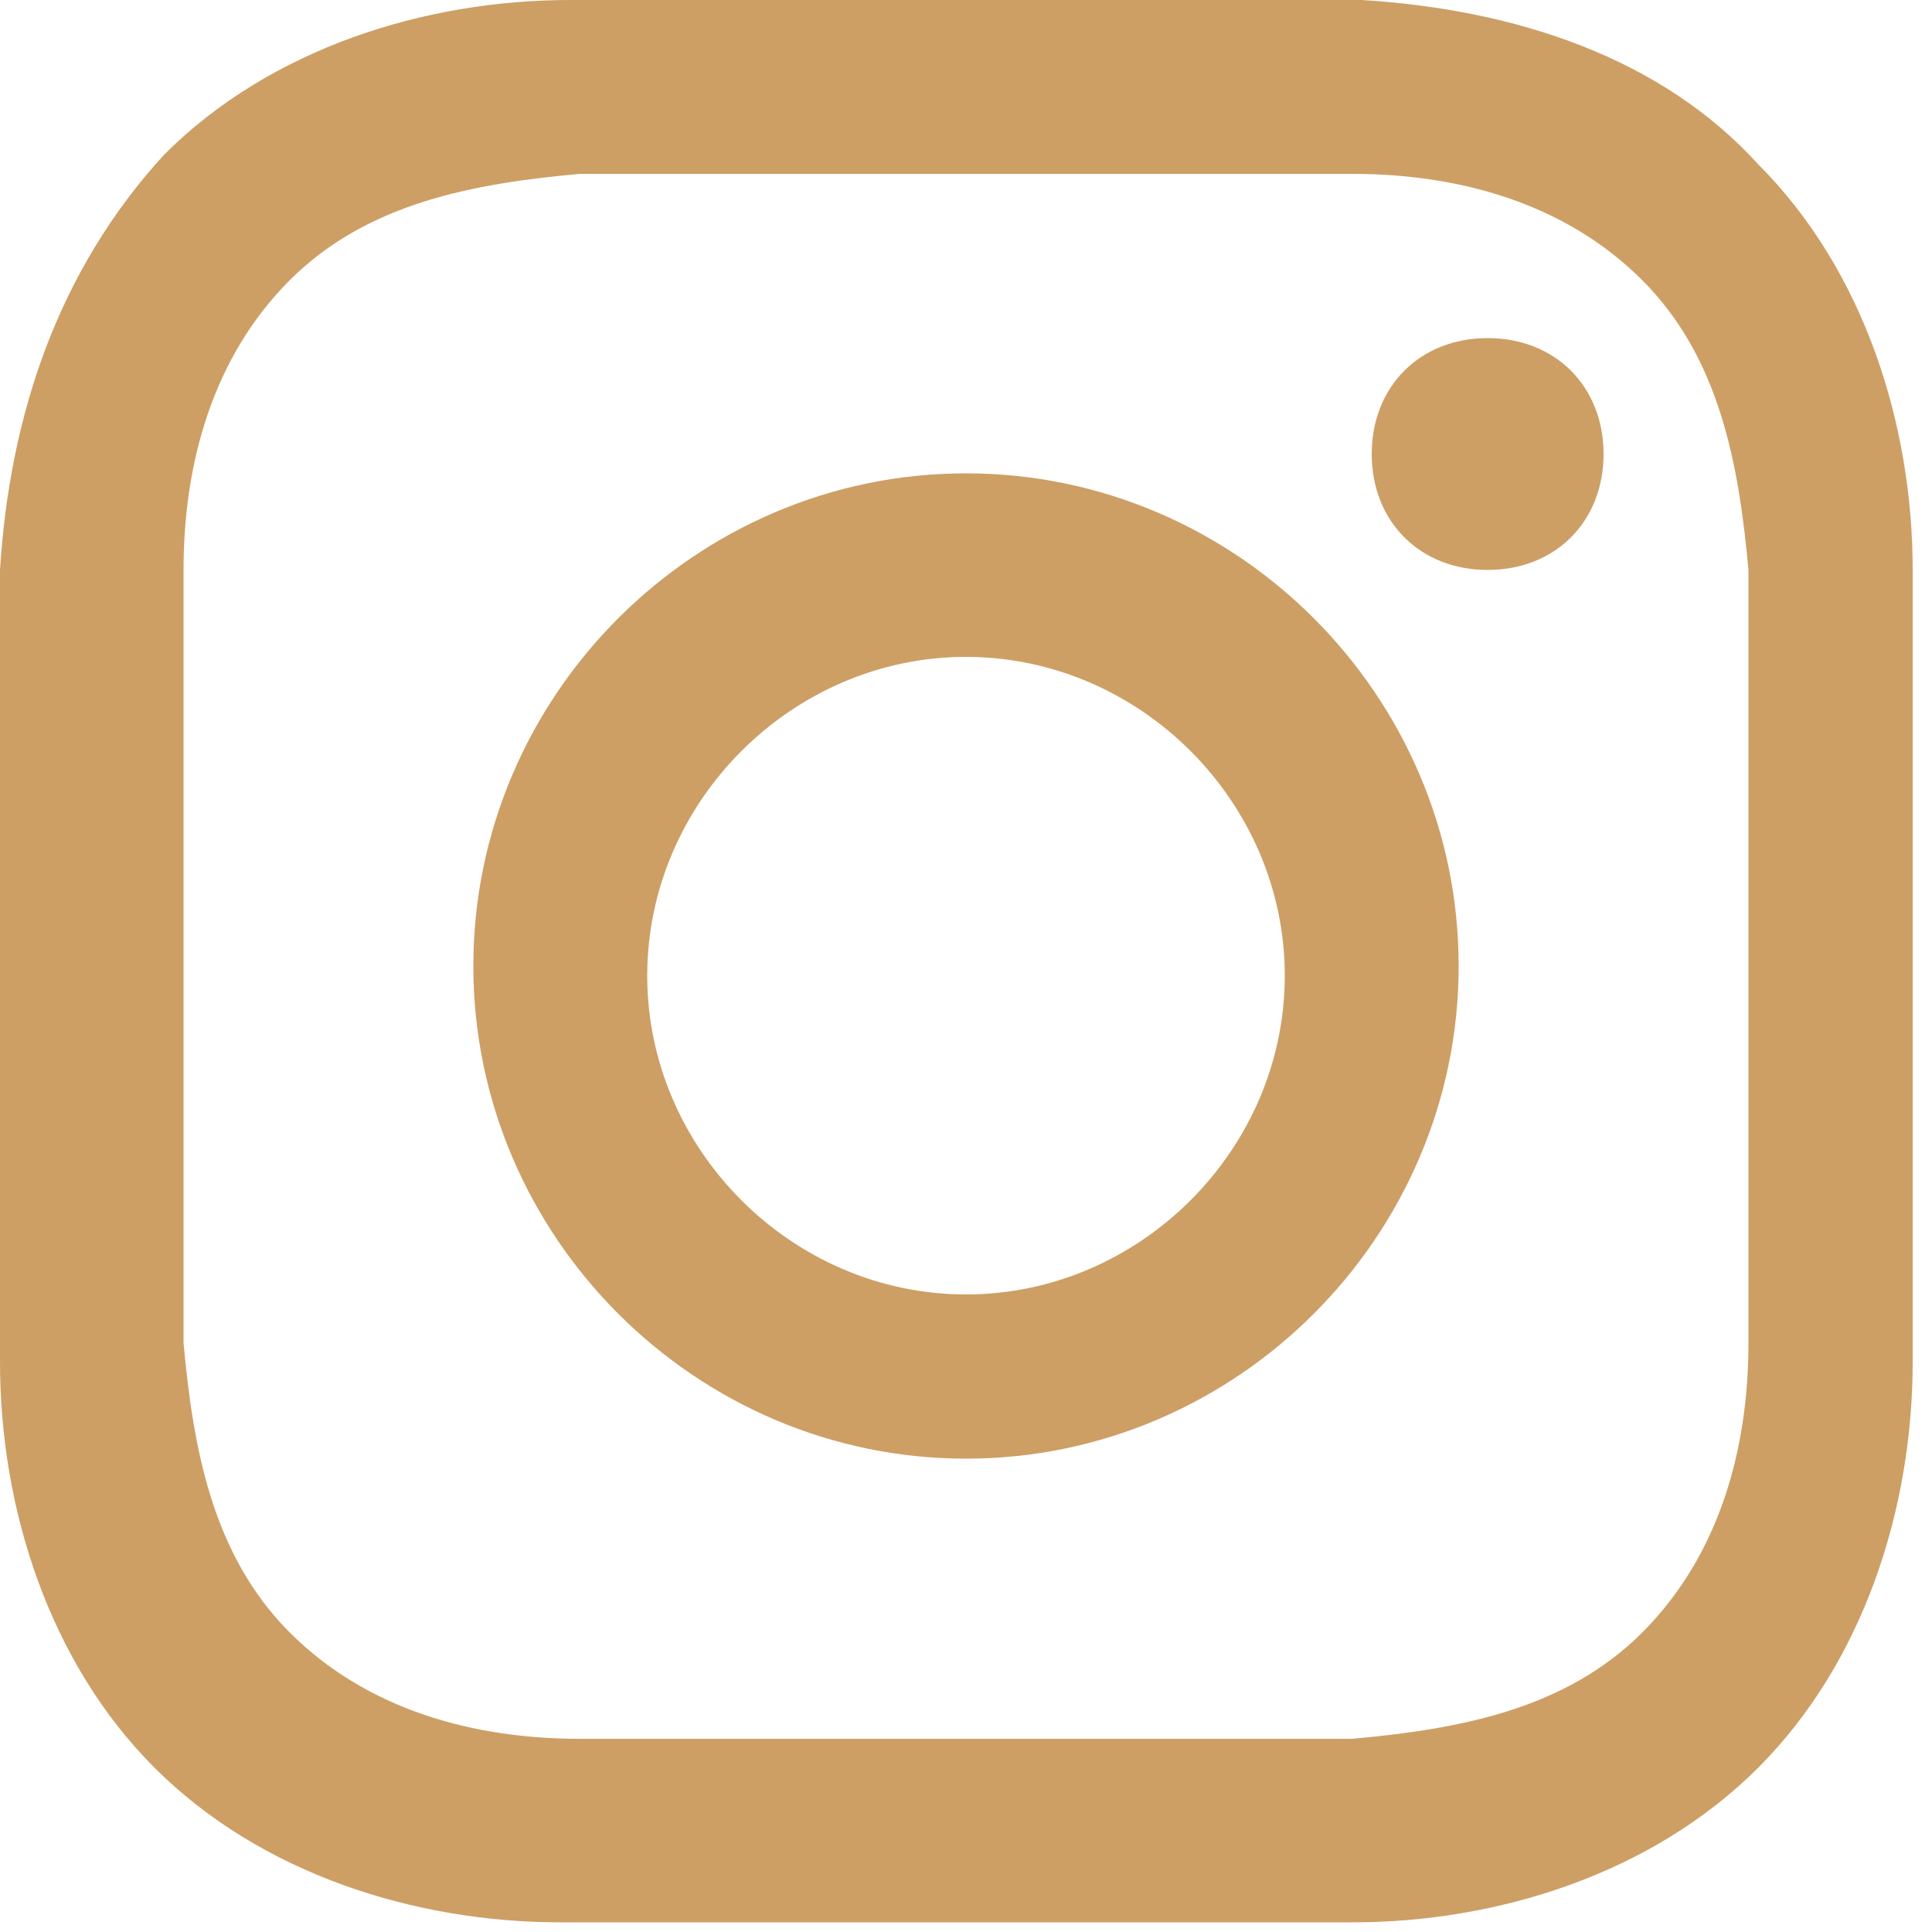 <?xml version="1.0" encoding="UTF-8"?>
<svg id="Layer_1" xmlns="http://www.w3.org/2000/svg" version="1.1" viewBox="0 0 20 20">
  <!-- Generator: Adobe Illustrator 29.0.0, SVG Export Plug-In . SVG Version: 2.1.0 Build 186)  -->
  <defs>
    <style>
      .st0 {
        fill: #cd9f65;
      }
    </style>
  </defs>
  <path class="st0" d="M10,1.8c2.7,0,3,0,4,0,1.1,0,2.2.3,3,1.1.8.8,1,1.9,1.1,3,0,1.1,0,1.4,0,4s0,3,0,4c0,1.1-.3,2.2-1.1,3-.8.8-1.9,1-3,1.1-1.1,0-1.4,0-4,0s-3,0-4,0c-1.1,0-2.2-.3-3-1.1-.8-.8-1-1.9-1.1-3,0-1.1,0-1.4,0-4s0-3,0-4c0-1.1.3-2.2,1.1-3,.8-.8,1.9-1,3-1.1,1.1,0,1.4,0,4,0M10,0c-2.7,0-3.1,0-4.1,0-1.5,0-3.1.5-4.2,1.6C.6,2.8.1,4.3,0,5.9c0,1.1,0,1.4,0,4.1s0,3.1,0,4.1c0,1.5.5,3.1,1.6,4.2,1.1,1.1,2.7,1.6,4.2,1.6,1.1,0,1.4,0,4.1,0s3.1,0,4.1,0c1.5,0,3.1-.5,4.2-1.6,1.1-1.1,1.6-2.7,1.6-4.2,0-1.1,0-1.4,0-4.1s0-3.1,0-4.1c0-1.5-.5-3.1-1.6-4.2C17.2.6,15.7.1,14.1,0c-1.1,0-1.4,0-4.1,0h0ZM10,0"/>
  <path class="st0" d="M10,4.9c-2.8,0-5.1,2.3-5.1,5.1s2.3,5.1,5.1,5.1,5.1-2.3,5.1-5.1-2.3-5.1-5.1-5.1h0ZM10,13.4c-1.8,0-3.3-1.5-3.3-3.3s1.5-3.3,3.3-3.3,3.3,1.5,3.3,3.3-1.5,3.3-3.3,3.3h0ZM10,13.4"/>
  <path class="st0" d="M16.6,4.7c0,.7-.5,1.2-1.2,1.2s-1.2-.5-1.2-1.2.5-1.2,1.2-1.2,1.2.5,1.2,1.2h0ZM16.6,4.7"/>
</svg>